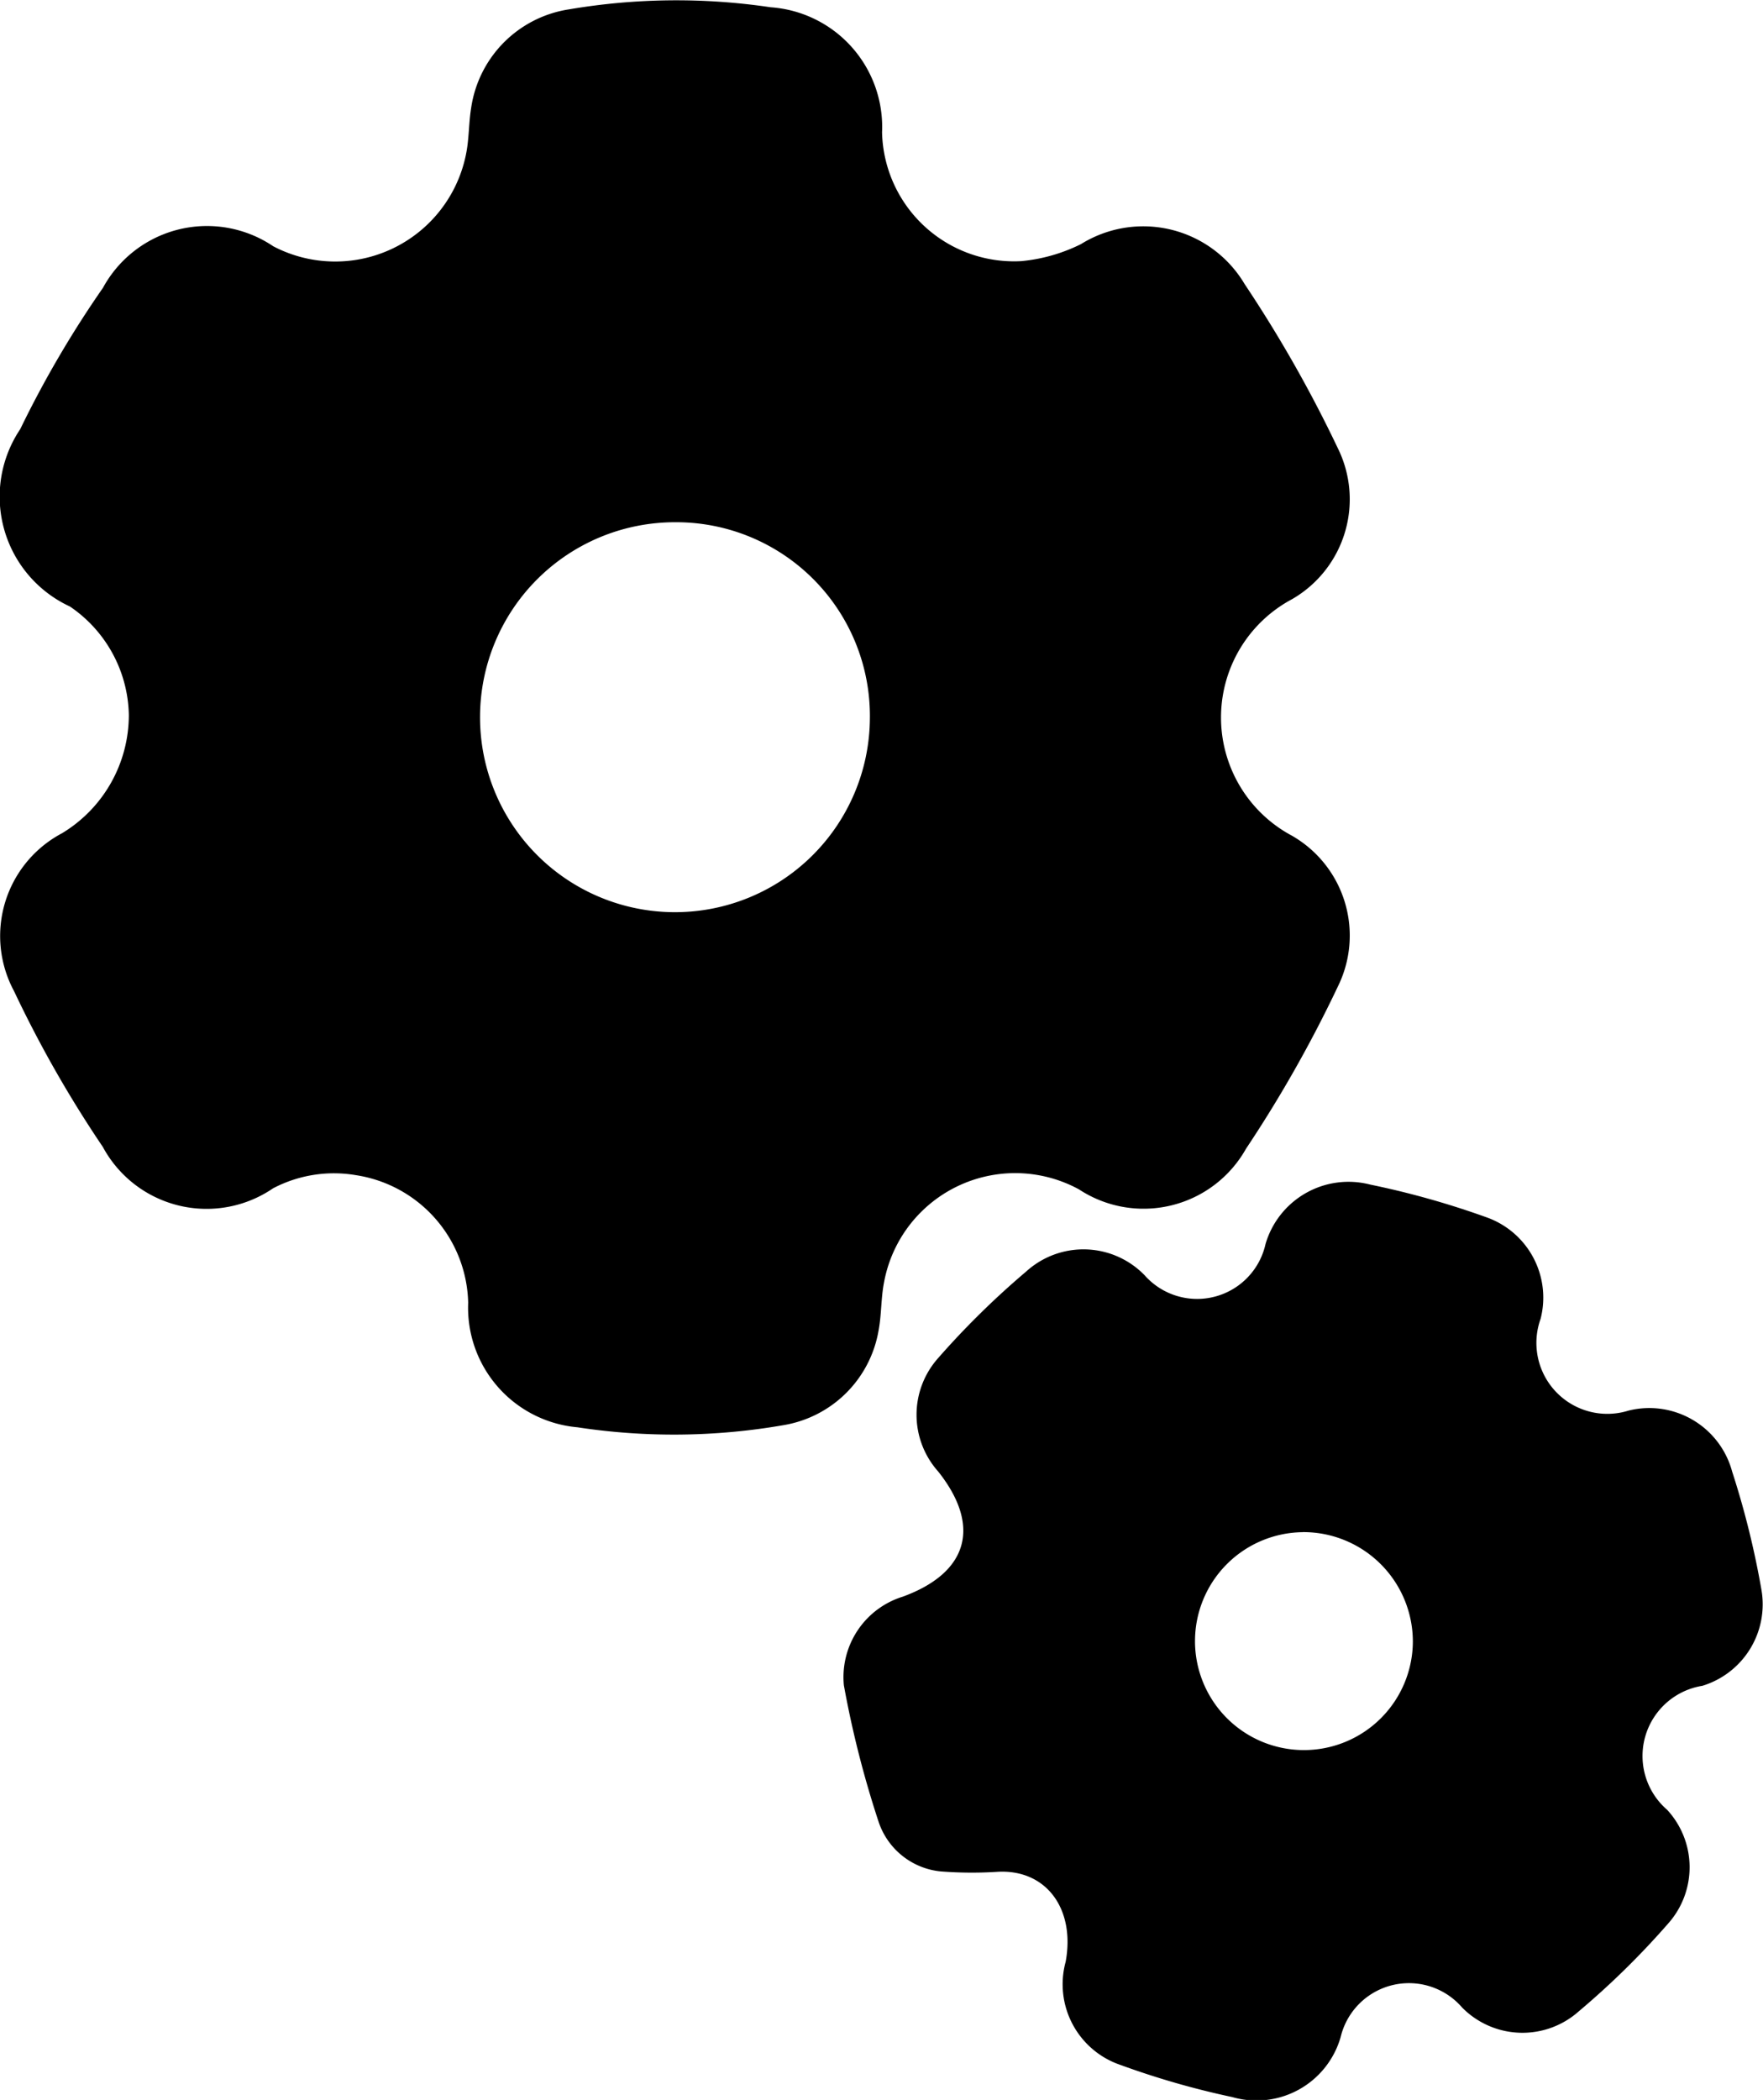 <svg xmlns="http://www.w3.org/2000/svg" width="26.917" height="32.052" viewBox="0 0 26.917 32.052">
  <g id="Group_1836" data-name="Group 1836" transform="translate(-3024.597 -3104.121)">
    <path id="Path_534" data-name="Path 534" d="M3026.564,3115.03a2.045,2.045,0,0,0-.9-1.652,1.847,1.847,0,0,1-.758-2.707,16,16,0,0,1,1.263-2.157,1.809,1.809,0,0,1,2.6-.634,2.037,2.037,0,0,0,2.942-1.4c.049-.234.041-.479.08-.716a1.782,1.782,0,0,1,1.492-1.5,9.8,9.8,0,0,1,3.081-.032,1.831,1.831,0,0,1,1.7,1.908,2.016,2.016,0,0,0,2.124,1.967,2.587,2.587,0,0,0,.913-.26,1.8,1.8,0,0,1,2.5.612,19.841,19.841,0,0,1,1.42,2.5,1.76,1.76,0,0,1-.7,2.309,2.045,2.045,0,0,0,0,3.608,1.757,1.757,0,0,1,.7,2.307,19.529,19.529,0,0,1-1.4,2.471,1.794,1.794,0,0,1-2.55.621,2.036,2.036,0,0,0-2.977,1.42c-.048.246-.037.5-.086.749a1.766,1.766,0,0,1-1.446,1.429,9.77,9.77,0,0,1-3.149.033,1.832,1.832,0,0,1-1.668-1.9,2.018,2.018,0,0,0-1.713-1.948,2,2,0,0,0-1.265.2,1.8,1.8,0,0,1-2.6-.631,17.89,17.89,0,0,1-1.356-2.379,1.774,1.774,0,0,1,.733-2.409A2.109,2.109,0,0,0,3026.564,3115.03Zm8.343-2.938a2.976,2.976,0,1,0,2.971,3A2.957,2.957,0,0,0,3034.907,3112.092Z"/>
    <path id="Path_535" data-name="Path 535" d="M3120.491,3245.823a6.15,6.15,0,0,1-.849-.007,1.115,1.115,0,0,1-.948-.755,15.438,15.438,0,0,1-.531-2.086,1.286,1.286,0,0,1,.9-1.353c1-.366,1.2-1.079.54-1.91a1.3,1.3,0,0,1,0-1.732,12.7,12.7,0,0,1,1.343-1.32,1.3,1.3,0,0,1,1.81.058,1.07,1.07,0,0,0,1.845-.479,1.32,1.32,0,0,1,1.6-.906,12.938,12.938,0,0,1,1.776.5,1.3,1.3,0,0,1,.823,1.55,1.083,1.083,0,0,0,1.341,1.4,1.31,1.31,0,0,1,1.584.93,13.156,13.156,0,0,1,.445,1.792,1.3,1.3,0,0,1-.9,1.478,1.085,1.085,0,0,0-.537,1.893,1.292,1.292,0,0,1,.019,1.731,12.469,12.469,0,0,1-1.368,1.344,1.293,1.293,0,0,1-1.782-.058,1.072,1.072,0,0,0-1.854.45,1.336,1.336,0,0,1-1.656.917,12.627,12.627,0,0,1-1.708-.491,1.3,1.3,0,0,1-.835-1.573C3121.7,3246.381,3121.245,3245.77,3120.491,3245.823Zm4.677-5.185a1.663,1.663,0,1,0,1.682,1.673A1.672,1.672,0,0,0,3125.168,3240.637Z" transform="translate(-80.682 -113.131)"/>
  </g>
</svg>
